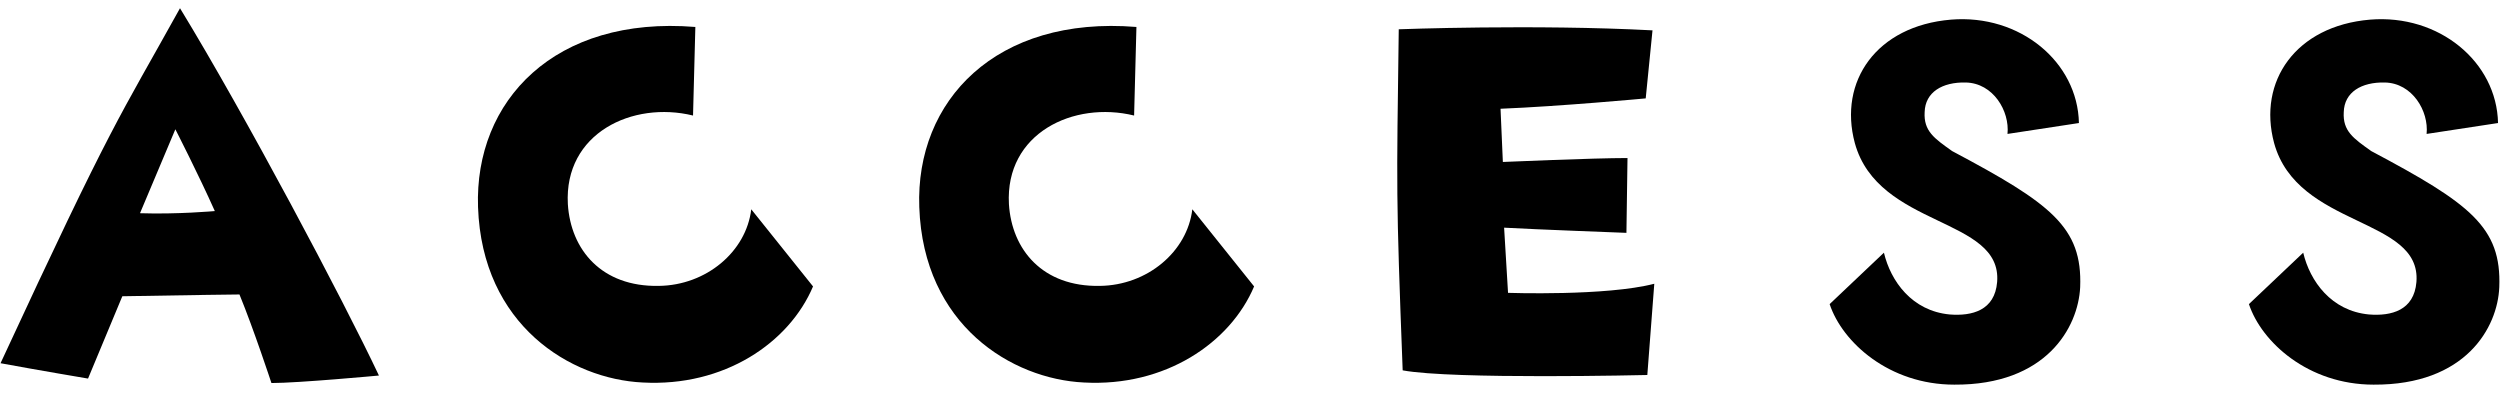 <svg xmlns="http://www.w3.org/2000/svg" width="140px" height="22px" viewBox="0 0 140 22">
<path d="M10.08,0.46c3.65,5.98,9.15,16.35,11.14,20.57c0,0-4.51,0.42-6.02,0.42c0,0-0.99-3.01-1.79-4.96c0,0-2.72,0.03-6.56,0.1
	l-1.92,4.61c0,0-2.85-0.48-4.9-0.86C6.37,6.66,6.62,6.7,10.08,0.46z M12.03,11.82c-0.9-2.02-2.21-4.58-2.21-4.58l-1.98,4.7
	C9.92,12.01,12.03,11.82,12.03,11.82z"/>
<path d="M38.94,1.51l-0.13,4.96c-3.39-0.83-7.23,0.99-7.01,4.96c0.16,2.56,1.89,4.64,5.09,4.58c2.66-0.03,4.9-1.92,5.18-4.29
	l3.46,4.32c-1.34,3.17-4.99,5.63-9.54,5.38c-4.03-0.19-8.99-3.2-9.22-9.82C26.56,5.64,31.07,0.87,38.94,1.51z"/>
<path d="M63.64,1.51l-0.13,4.96c-3.39-0.83-7.23,0.99-7.01,4.96c0.16,2.56,1.89,4.64,5.09,4.58c2.66-0.03,4.9-1.92,5.18-4.29
	l3.46,4.32c-1.34,3.17-4.99,5.63-9.53,5.38c-4.03-0.19-8.99-3.2-9.22-9.82C51.26,5.64,55.77,0.87,63.64,1.51z"/>
<path d="M78.33,1.64c0,0,7.62-0.29,14.21,0.06l-0.38,3.81c0,0-4.83,0.45-8.13,0.58l0.13,2.98c0,0,5.06-0.22,6.98-0.22l-0.06,4.19
	c0,0-5.09-0.19-6.85-0.29l0.22,3.65c0,0,5.5,0.19,8.19-0.51L92.25,21c0,0-10.91,0.26-13.7-0.26C78.17,10.79,78.21,10.79,78.33,1.64z
	"/>
<path d="M109.44,21.54c-3.65,0-6.27-2.37-6.98-4.51l3.04-2.88c0.38,1.6,1.57,3.26,3.68,3.46c1.25,0.1,2.53-0.22,2.66-1.82
	c0.29-3.65-6.66-3.01-7.97-7.78c-0.93-3.46,1.22-6.56,5.38-6.91c3.87-0.32,7.1,2.37,7.17,5.79l-4,0.61c0.13-1.28-0.8-2.85-2.34-2.88
	c-1.31-0.03-2.27,0.54-2.3,1.66c-0.06,1.06,0.54,1.47,1.54,2.18c5.54,2.94,7.3,4.26,7.17,7.62
	C116.38,18.34,114.59,21.57,109.44,21.54z"/>
<path d="M132.92,21.54c-3.65,0-6.27-2.37-6.98-4.51l3.04-2.88c0.38,1.6,1.57,3.26,3.68,3.46c1.25,0.1,2.53-0.22,2.66-1.82
	c0.29-3.65-6.66-3.01-7.97-7.78c-0.93-3.46,1.22-6.56,5.37-6.91c3.87-0.32,7.1,2.37,7.17,5.79l-4,0.61c0.13-1.28-0.8-2.85-2.34-2.88
	c-1.31-0.03-2.27,0.54-2.3,1.66c-0.06,1.06,0.54,1.47,1.54,2.18c5.54,2.94,7.3,4.26,7.17,7.62
	C139.87,18.34,138.08,21.57,132.92,21.54z"/>
</svg>
